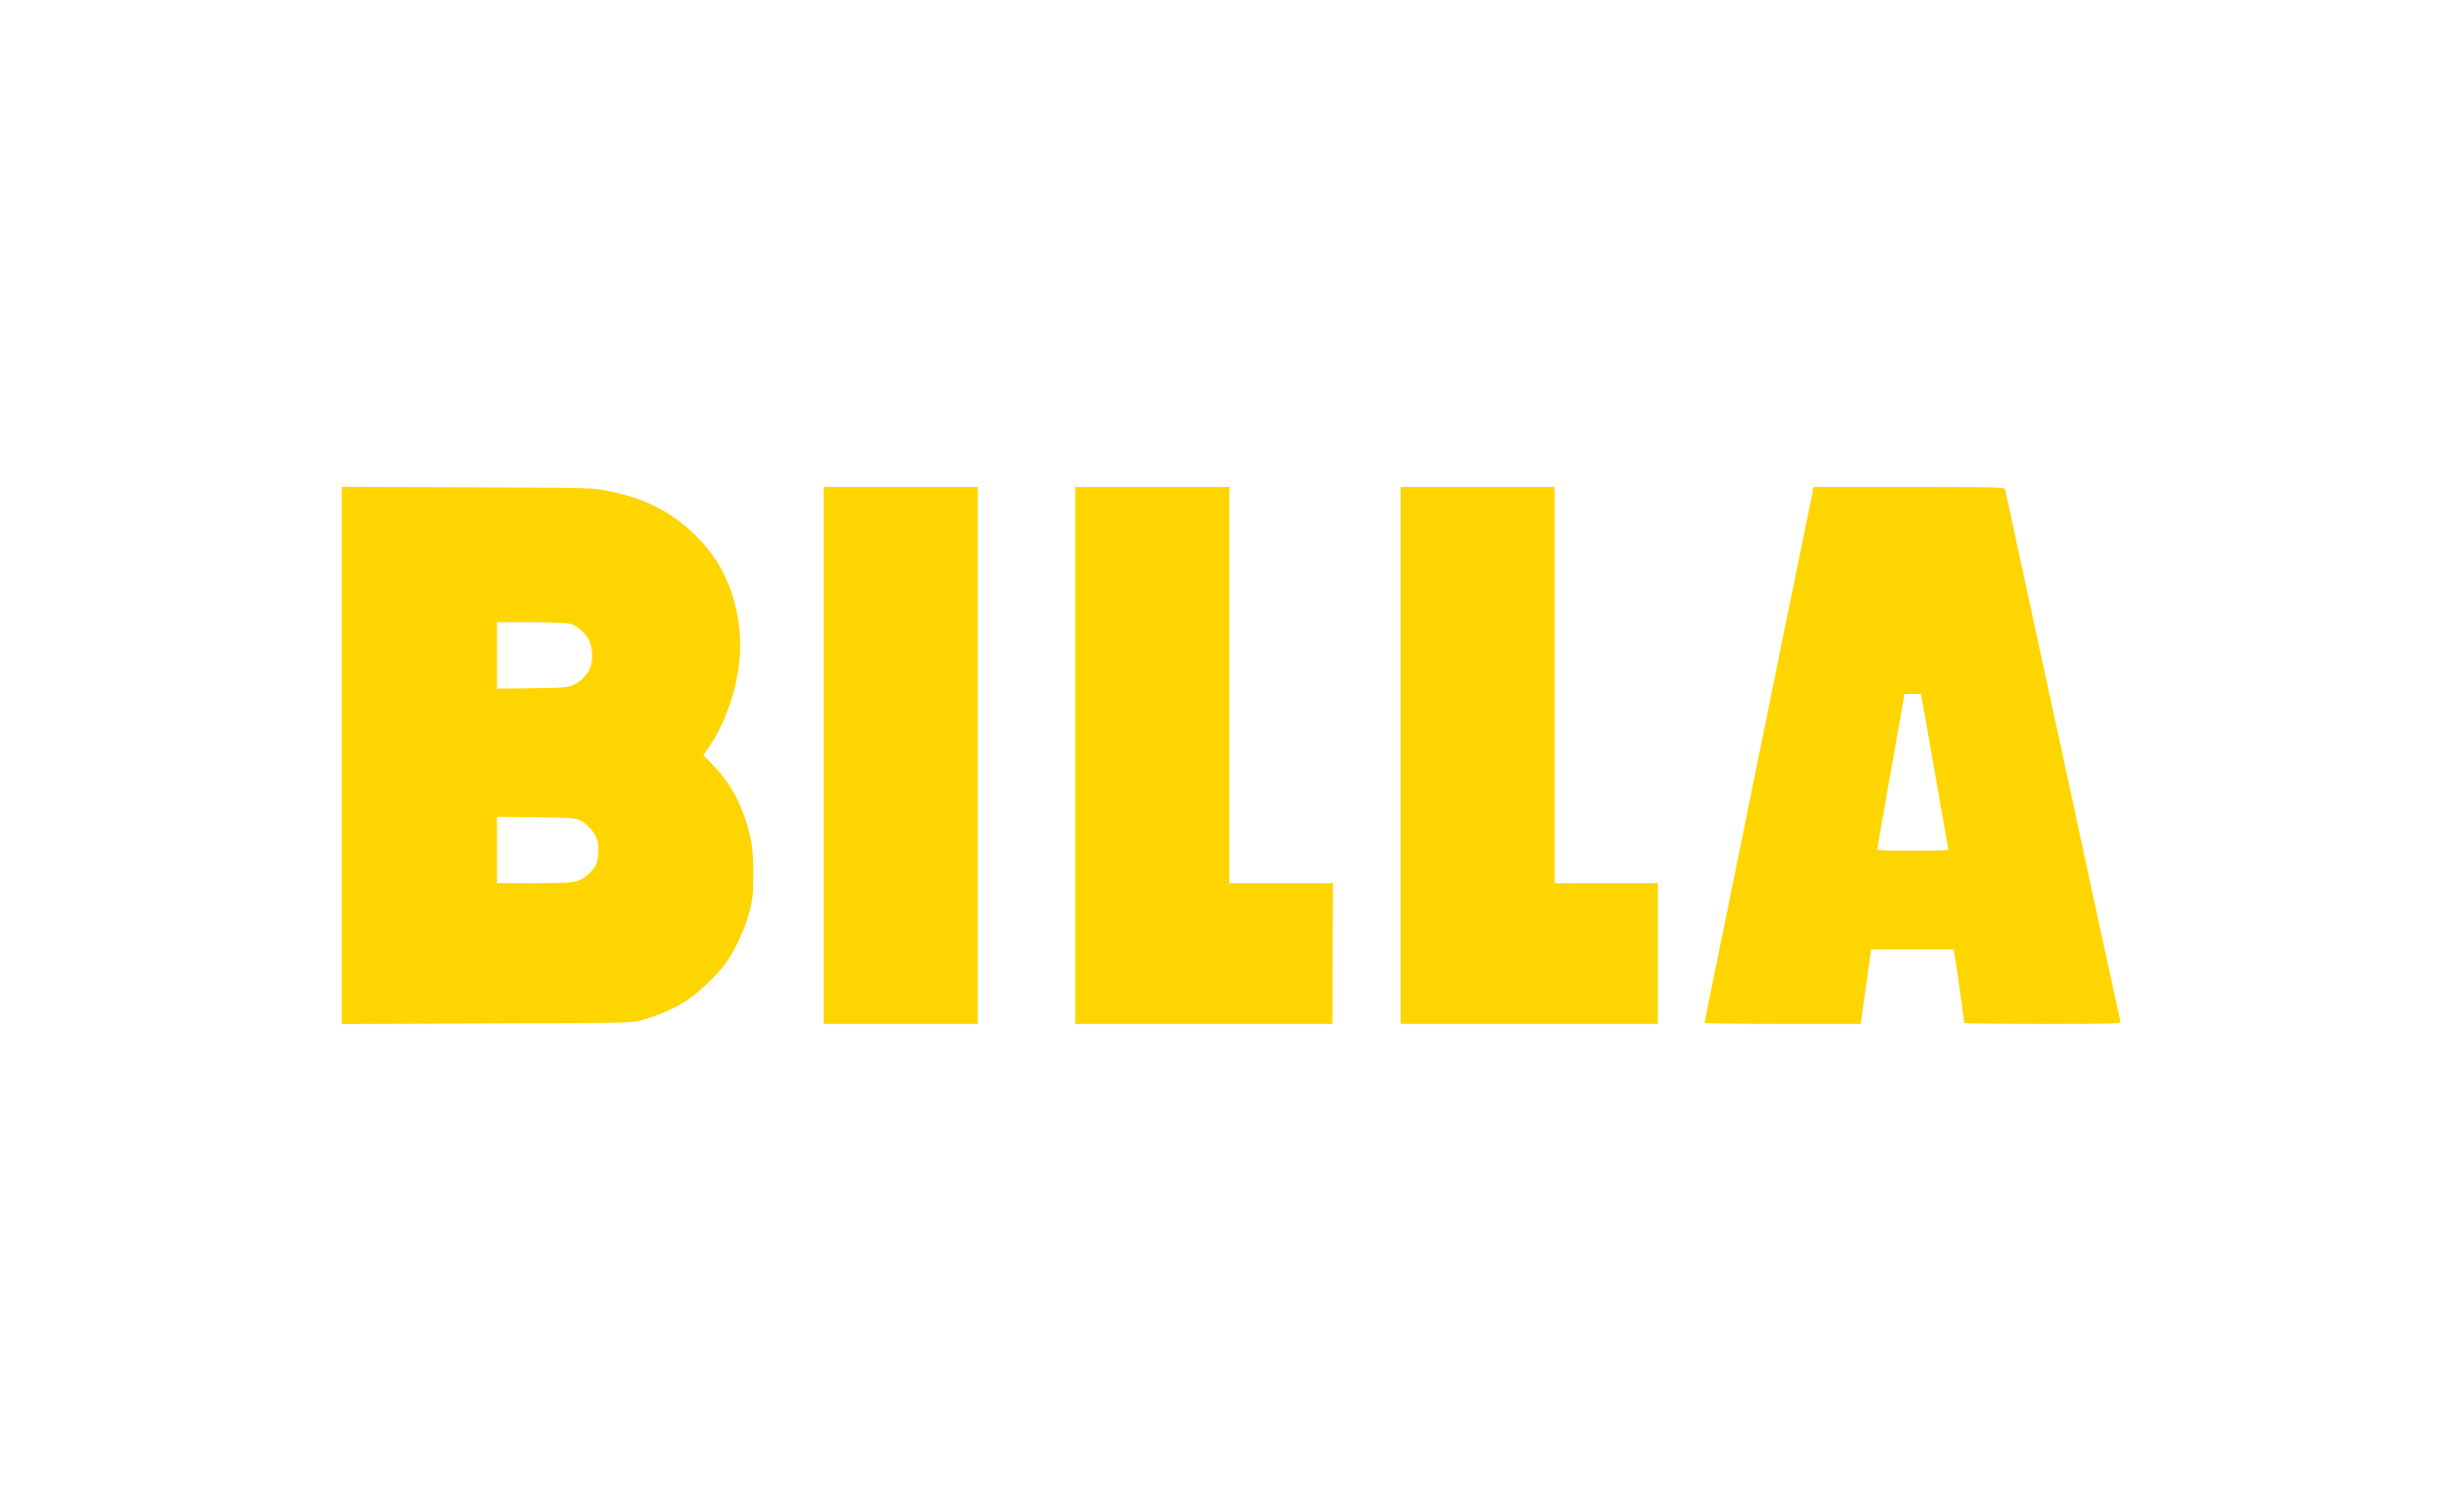 <svg width="137" height="84" viewBox="0 0 137 84" fill="none" xmlns="http://www.w3.org/2000/svg">
<g clip-path="url(#clip0_13160_30268)">
<path d="M19 42V27.068L25.982 27.09C32.8 27.12 32.972 27.12 33.776 27.286C35.979 27.722 37.527 28.549 38.912 30.015C40.192 31.368 40.907 32.992 41.115 35.015C41.338 37.135 40.646 39.767 39.388 41.579L39.105 41.985L39.559 42.444C40.453 43.338 41.063 44.368 41.472 45.639C41.8 46.647 41.889 47.286 41.882 48.654C41.882 49.752 41.852 49.985 41.673 50.684C41.435 51.624 40.832 52.917 40.304 53.617C39.768 54.331 38.688 55.331 38.004 55.737C37.334 56.143 36.53 56.481 35.696 56.714C35.115 56.88 35.071 56.88 27.061 56.902L19 56.932L19 42ZM32.071 48.992C32.458 48.88 32.919 48.489 33.12 48.105C33.277 47.789 33.329 47.135 33.217 46.737C33.098 46.308 32.644 45.782 32.235 45.602C31.952 45.481 31.654 45.459 29.778 45.436L27.635 45.413V47.256V49.105H29.667C31.237 49.105 31.788 49.083 32.071 48.992ZM31.877 38.083C32.272 37.895 32.585 37.594 32.778 37.211C32.986 36.804 32.972 36.015 32.741 35.571C32.547 35.18 32.071 34.782 31.669 34.669C31.513 34.632 30.582 34.594 29.518 34.594H27.635V36.444V38.286L29.592 38.263C31.394 38.241 31.565 38.225 31.877 38.083Z" fill="#FFD500"/>
<path d="M45.797 42V27.075H50.077H54.357V42V56.925H50.077H45.797V42Z" fill="#FFD500"/>
<path d="M59.789 42V27.075H64.069H68.349V38.09V49.105H71.237H74.118L74.096 53.015L74.081 56.925H66.935H59.789V42Z" fill="#FFD500"/>
<path d="M77.879 42V27.075H82.159H86.439V38.09V49.105H89.305H92.171V53.015V56.925H85.025H77.879V42Z" fill="#FFD500"/>
<path d="M94.777 56.865C94.777 56.835 94.948 55.977 95.15 54.97C95.358 53.955 95.559 52.977 95.596 52.789C95.633 52.602 95.849 51.541 96.08 50.421C96.311 49.308 96.527 48.241 96.564 48.053C96.631 47.699 97.331 44.293 98.164 40.196C98.432 38.872 98.685 37.639 98.722 37.451C98.834 36.902 99.794 32.165 100.248 29.97C100.479 28.857 100.702 27.744 100.747 27.511L100.822 27.075H106.129C111.124 27.075 111.444 27.083 111.481 27.21C111.496 27.278 111.652 27.962 111.816 28.729C112.106 30.06 113.587 36.917 114.354 40.459C116.096 48.489 116.676 51.188 117.227 53.729C117.577 55.346 117.882 56.722 117.897 56.797C117.934 56.917 117.696 56.925 113.58 56.925C111.183 56.925 109.218 56.902 109.218 56.88C109.218 56.782 108.697 53.12 108.66 52.962L108.622 52.789H106.33H104.037L103.457 56.925H99.117C96.728 56.925 94.777 56.902 94.777 56.865ZM108.325 47.248C108.325 47.211 108.206 46.511 108.057 45.684C107.588 43.03 107.223 40.977 107.015 39.767L106.806 38.579H106.352H105.898L105.541 40.594C104.729 45.143 104.38 47.158 104.38 47.226C104.38 47.271 105.139 47.301 106.352 47.301C107.439 47.301 108.325 47.278 108.325 47.248Z" fill="#FFD500"/>
</g>
<defs>
<clipPath id="clip0_13160_30268">
<rect width="99" height="30" fill="white" transform="translate(19 27)"/>
</clipPath>
</defs>
</svg>

